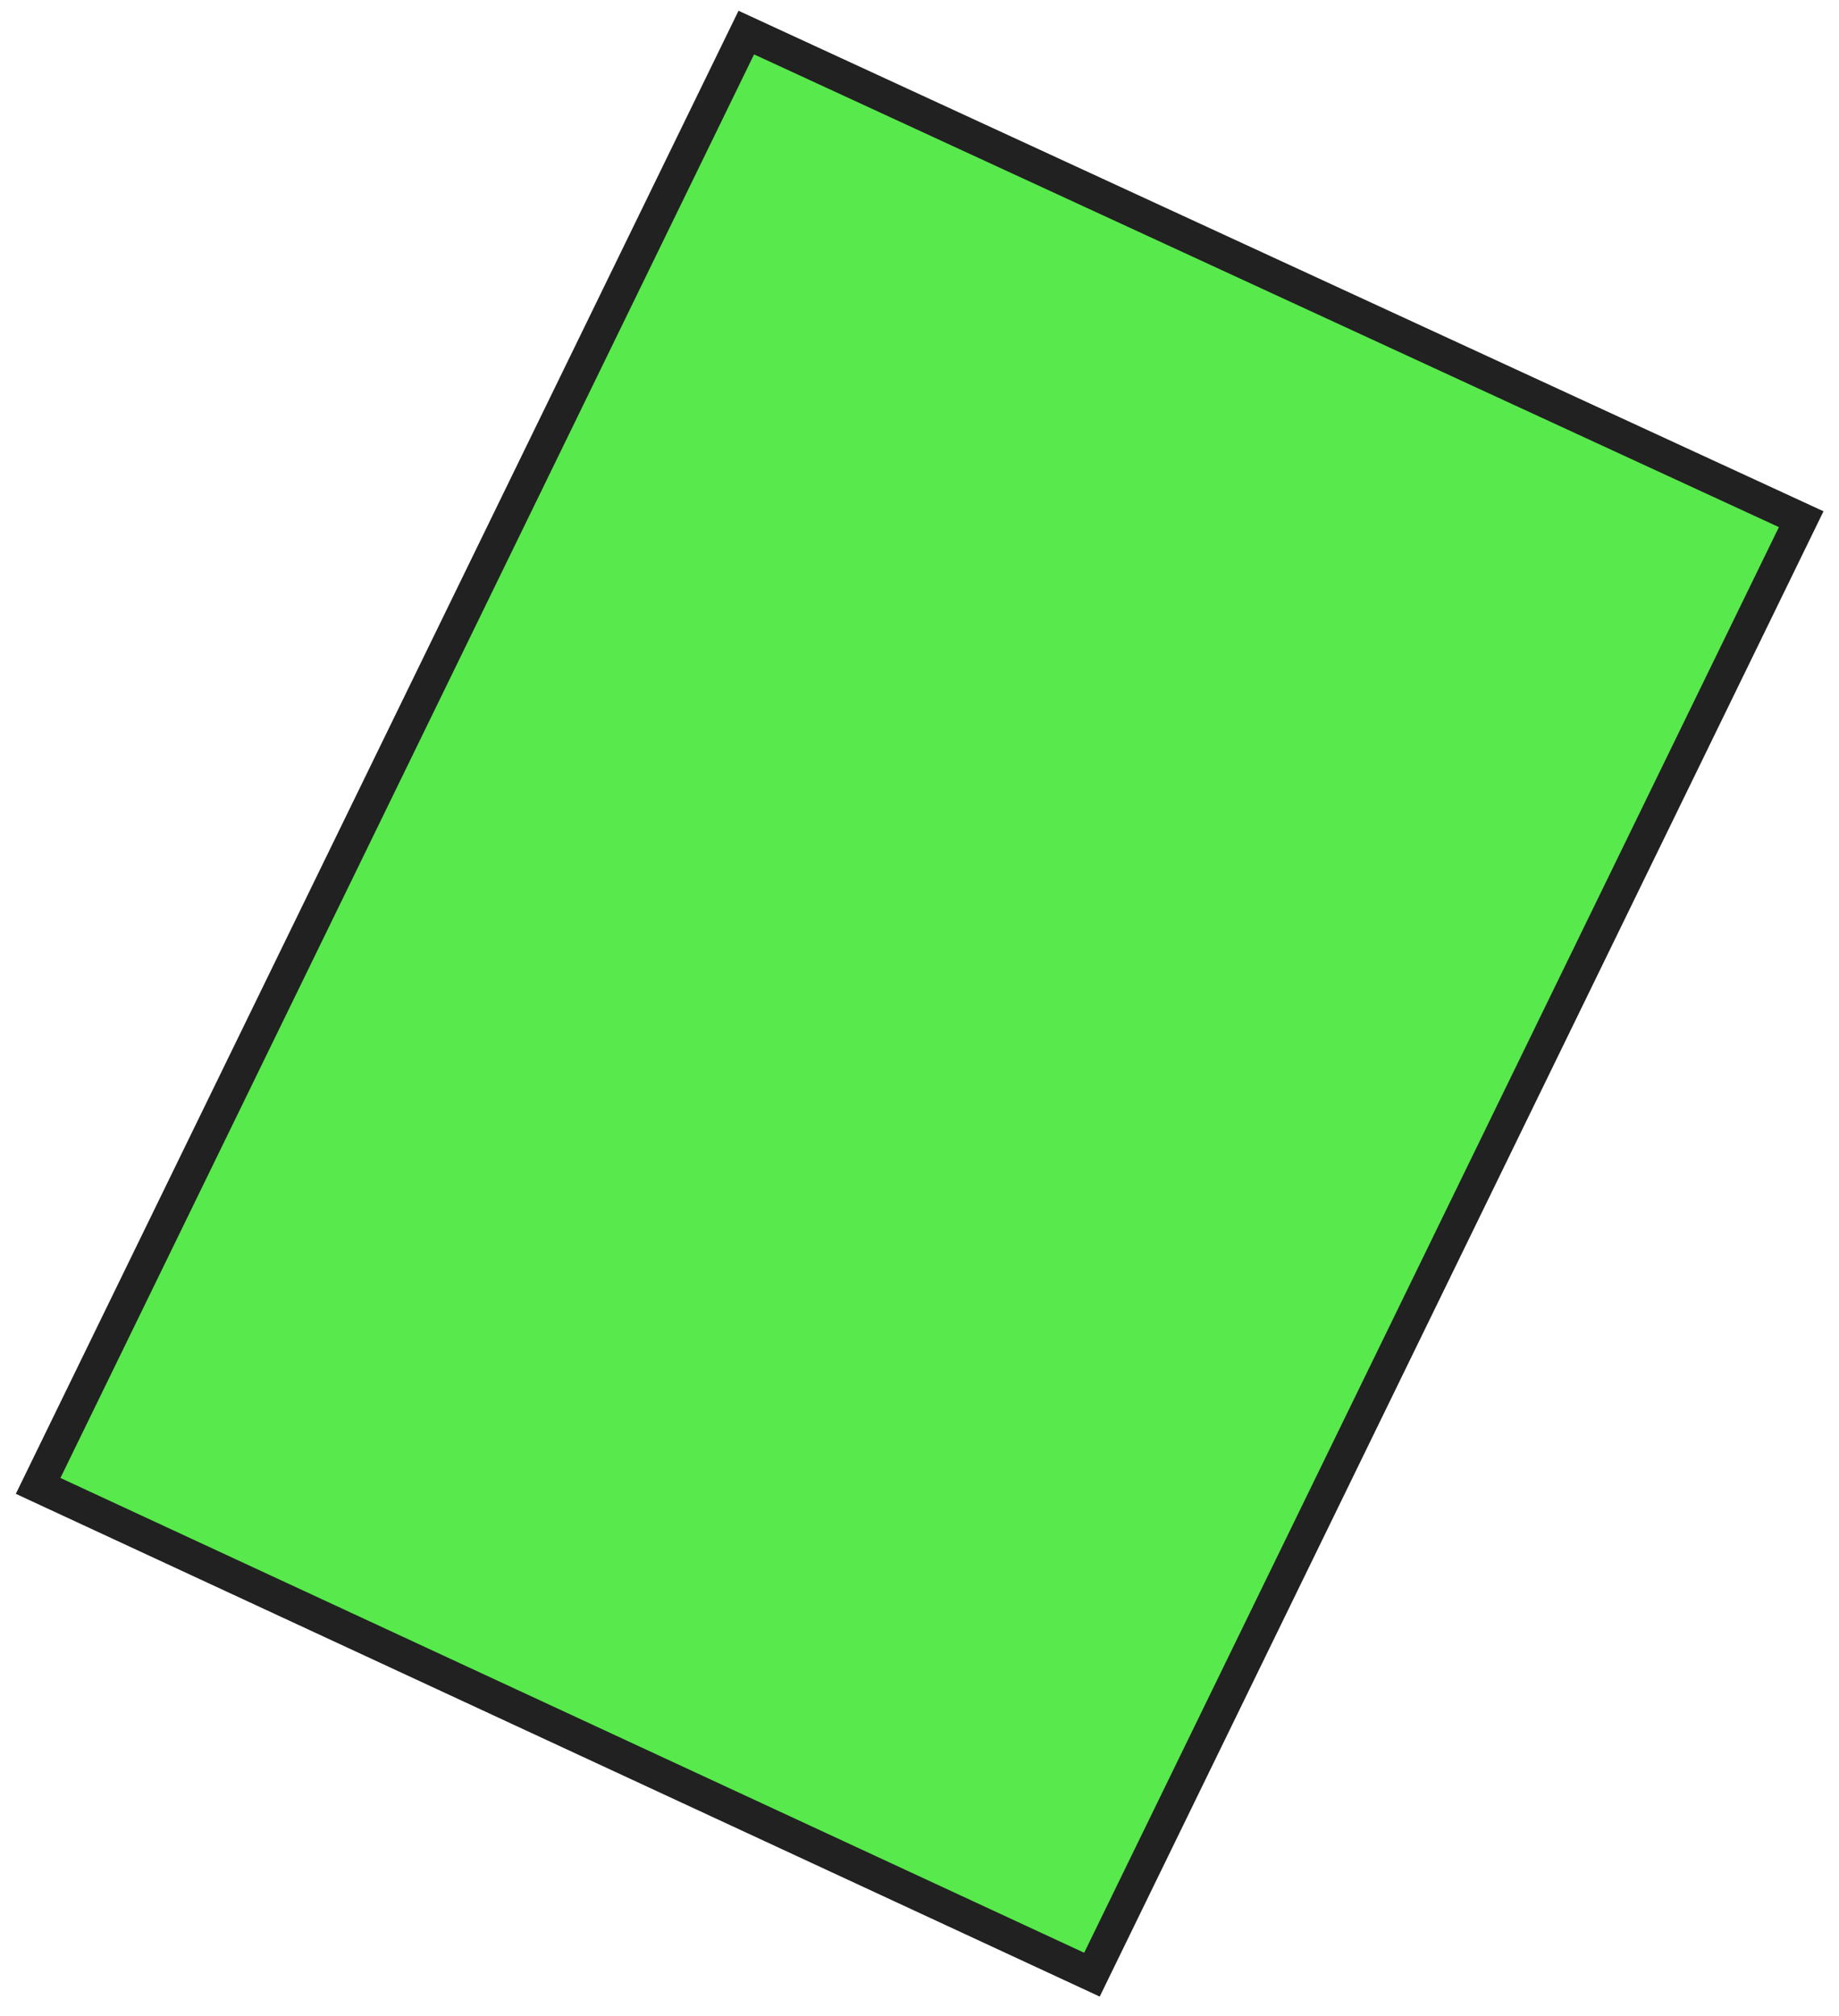 <?xml version="1.0" encoding="UTF-8"?> <svg xmlns="http://www.w3.org/2000/svg" width="73" height="80" viewBox="0 0 73 80" fill="none"><path d="M43.347 78.367C29.402 71.902 15.46 65.434 1.515 58.97L29.626 1.292C43.584 7.731 57.543 14.166 71.501 20.605L43.347 78.367Z" fill="#12E000" fill-opacity="0.7"></path><path d="M0.628 59.285L29.316 0.427L72.385 20.291L43.654 79.237L0.628 59.285ZM29.933 2.159L2.399 58.655L43.037 77.498L70.614 20.92L29.933 2.159Z" fill="#212121"></path></svg> 